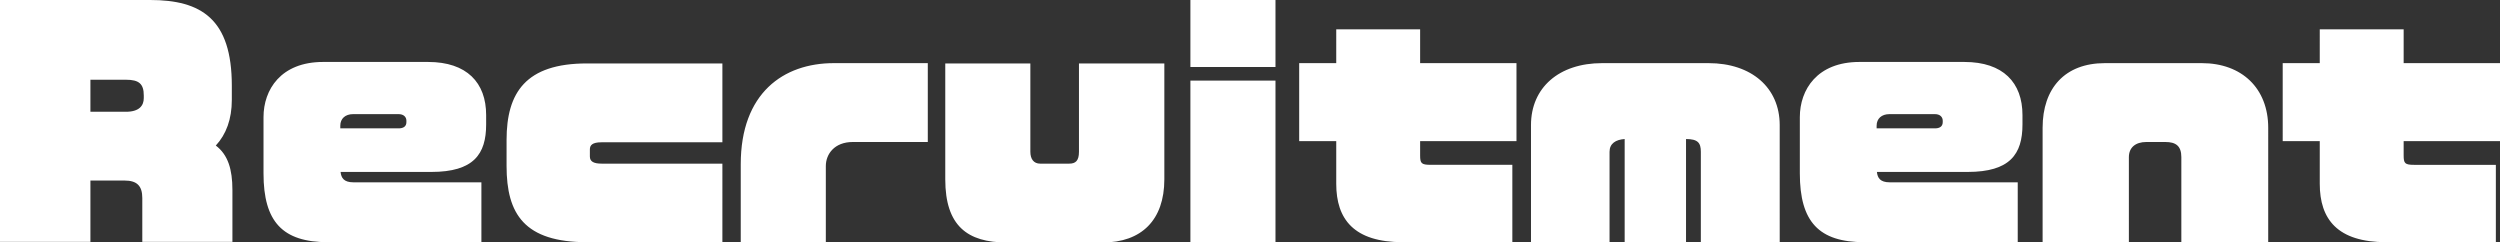 <svg xmlns="http://www.w3.org/2000/svg" width="1184.678" height="114.91" viewBox="0 0 1184.678 114.91">
  <rect x="0" y="0" width="1184.678" height="114.91" fill="#333333" stroke="none"/>
  <path id="パス_5" data-name="パス 5" d="M68.374,114.63V93.838c0-5.759-2.528-8.287-8.43-8.287H43.788V114.63H.944V0H72.026c24.3,0,38.771,8.99,38.771,40.6V47.34c0,9.133-2.669,16.3-7.585,21.634,5.759,4.354,7.868,11.24,7.868,21.072V114.63Zm.7-69.4c0-5.478-2.245-7.445-8.428-7.445H43.788V52.961H60.646c6.323,0,8.428-2.952,8.428-6.464ZM205.325,81.478H162.34c.279,2.809,1.545,4.916,6.04,4.916h60.685V114.77H156.438c-21.634,0-30.624-9.692-30.624-32.59V55.489c0-12.925,8.147-26.129,28.236-26.129h49.732c18.4,0,27.531,9.833,27.531,25.146V59c0,14.049-5.9,22.477-25.988,22.477m-11.8-24.3c0-1.686-1.264-3.09-3.652-3.09H168.24c-3.652,0-6.04,2.107-6.04,5.478v1.264h27.674c2.107,0,3.652-.843,3.652-2.95Zm85.679,57.6c-29.781,0-38.211-13.344-38.211-36.1V66.305c0-22.477,9.133-36.242,38.071-36.242h64.2V67.429H285.946c-4.354,0-5.478,1.4-5.478,3.371v3.371c0,2.39,1.826,3.374,5.619,3.374h57.176V114.77ZM405.06,67.288c-8.709,0-12.782,5.761-12.782,11.38v36.1H351.962V77.826c0-33.716,20.229-47.906,44.108-47.906H440.6V67.288Zm118.414,47.622H477.961c-18.546,0-29.081-7.866-29.081-29.921V30.063H489.2V71.926c0,3.371,1.548,5.619,4.638,5.619H507.6c2.95,0,4.635-1.264,4.635-5.619V30.063h40.456V84.989c0,19.246-10.816,29.921-29.219,29.921M565.042,0H605.36V31.748H565.042Zm0,38.209H605.36v76.56H565.042ZM673.9,66.867v6.745c0,3.793.564,4.495,5.059,4.495H717.6V114.77H665.758c-23.319,0-31.607-10.956-31.607-27.674V66.867H616.59V29.92h17.56V13.907H673.9V29.92h45.658V66.867Zm133.025,47.9V71.926c0-4.216-1.4-6.042-7.023-6.042V114.77H770.825V65.884c-4.212.281-7.164,2.107-7.164,6.042V114.77H726.436V59.282c0-17.7,13.206-29.362,33.714-29.362h50.431c20.37,0,33.716,11.661,33.716,29.362V114.77ZM933.347,81.478H890.36c.281,2.809,1.545,4.916,6.04,4.916h60.688V114.77H884.461c-21.634,0-30.626-9.692-30.626-32.59V55.489c0-12.925,8.149-26.129,28.238-26.129H931.8c18.406,0,27.536,9.833,27.536,25.146V59c0,14.049-5.9,22.477-25.988,22.477m-11.8-24.3c0-1.686-1.262-3.09-3.65-3.09H896.262c-3.652,0-6.042,2.107-6.042,5.478v1.264H917.9c2.1,0,3.65-.843,3.65-2.95Zm113.072,57.6V74.454c0-5.34-2.669-7.166-7.587-7.166h-8.99c-5.2,0-8.285,2.669-8.285,7.166V114.77h-40.88V60.546c0-18.684,10.535-30.626,29.5-30.626h45.937c18.965,0,31.469,11.942,31.469,30.626V114.77Zm105.346-47.9v6.745c0,3.793.562,4.495,5.059,4.495h38.633V114.77h-51.839c-23.32,0-31.607-10.956-31.607-27.674V66.867h-17.56V29.92h17.56V13.907h39.754V29.92h45.658V66.867Z" transform="translate(-0.944 -0.001)" fill="#fff"/>
</svg>
